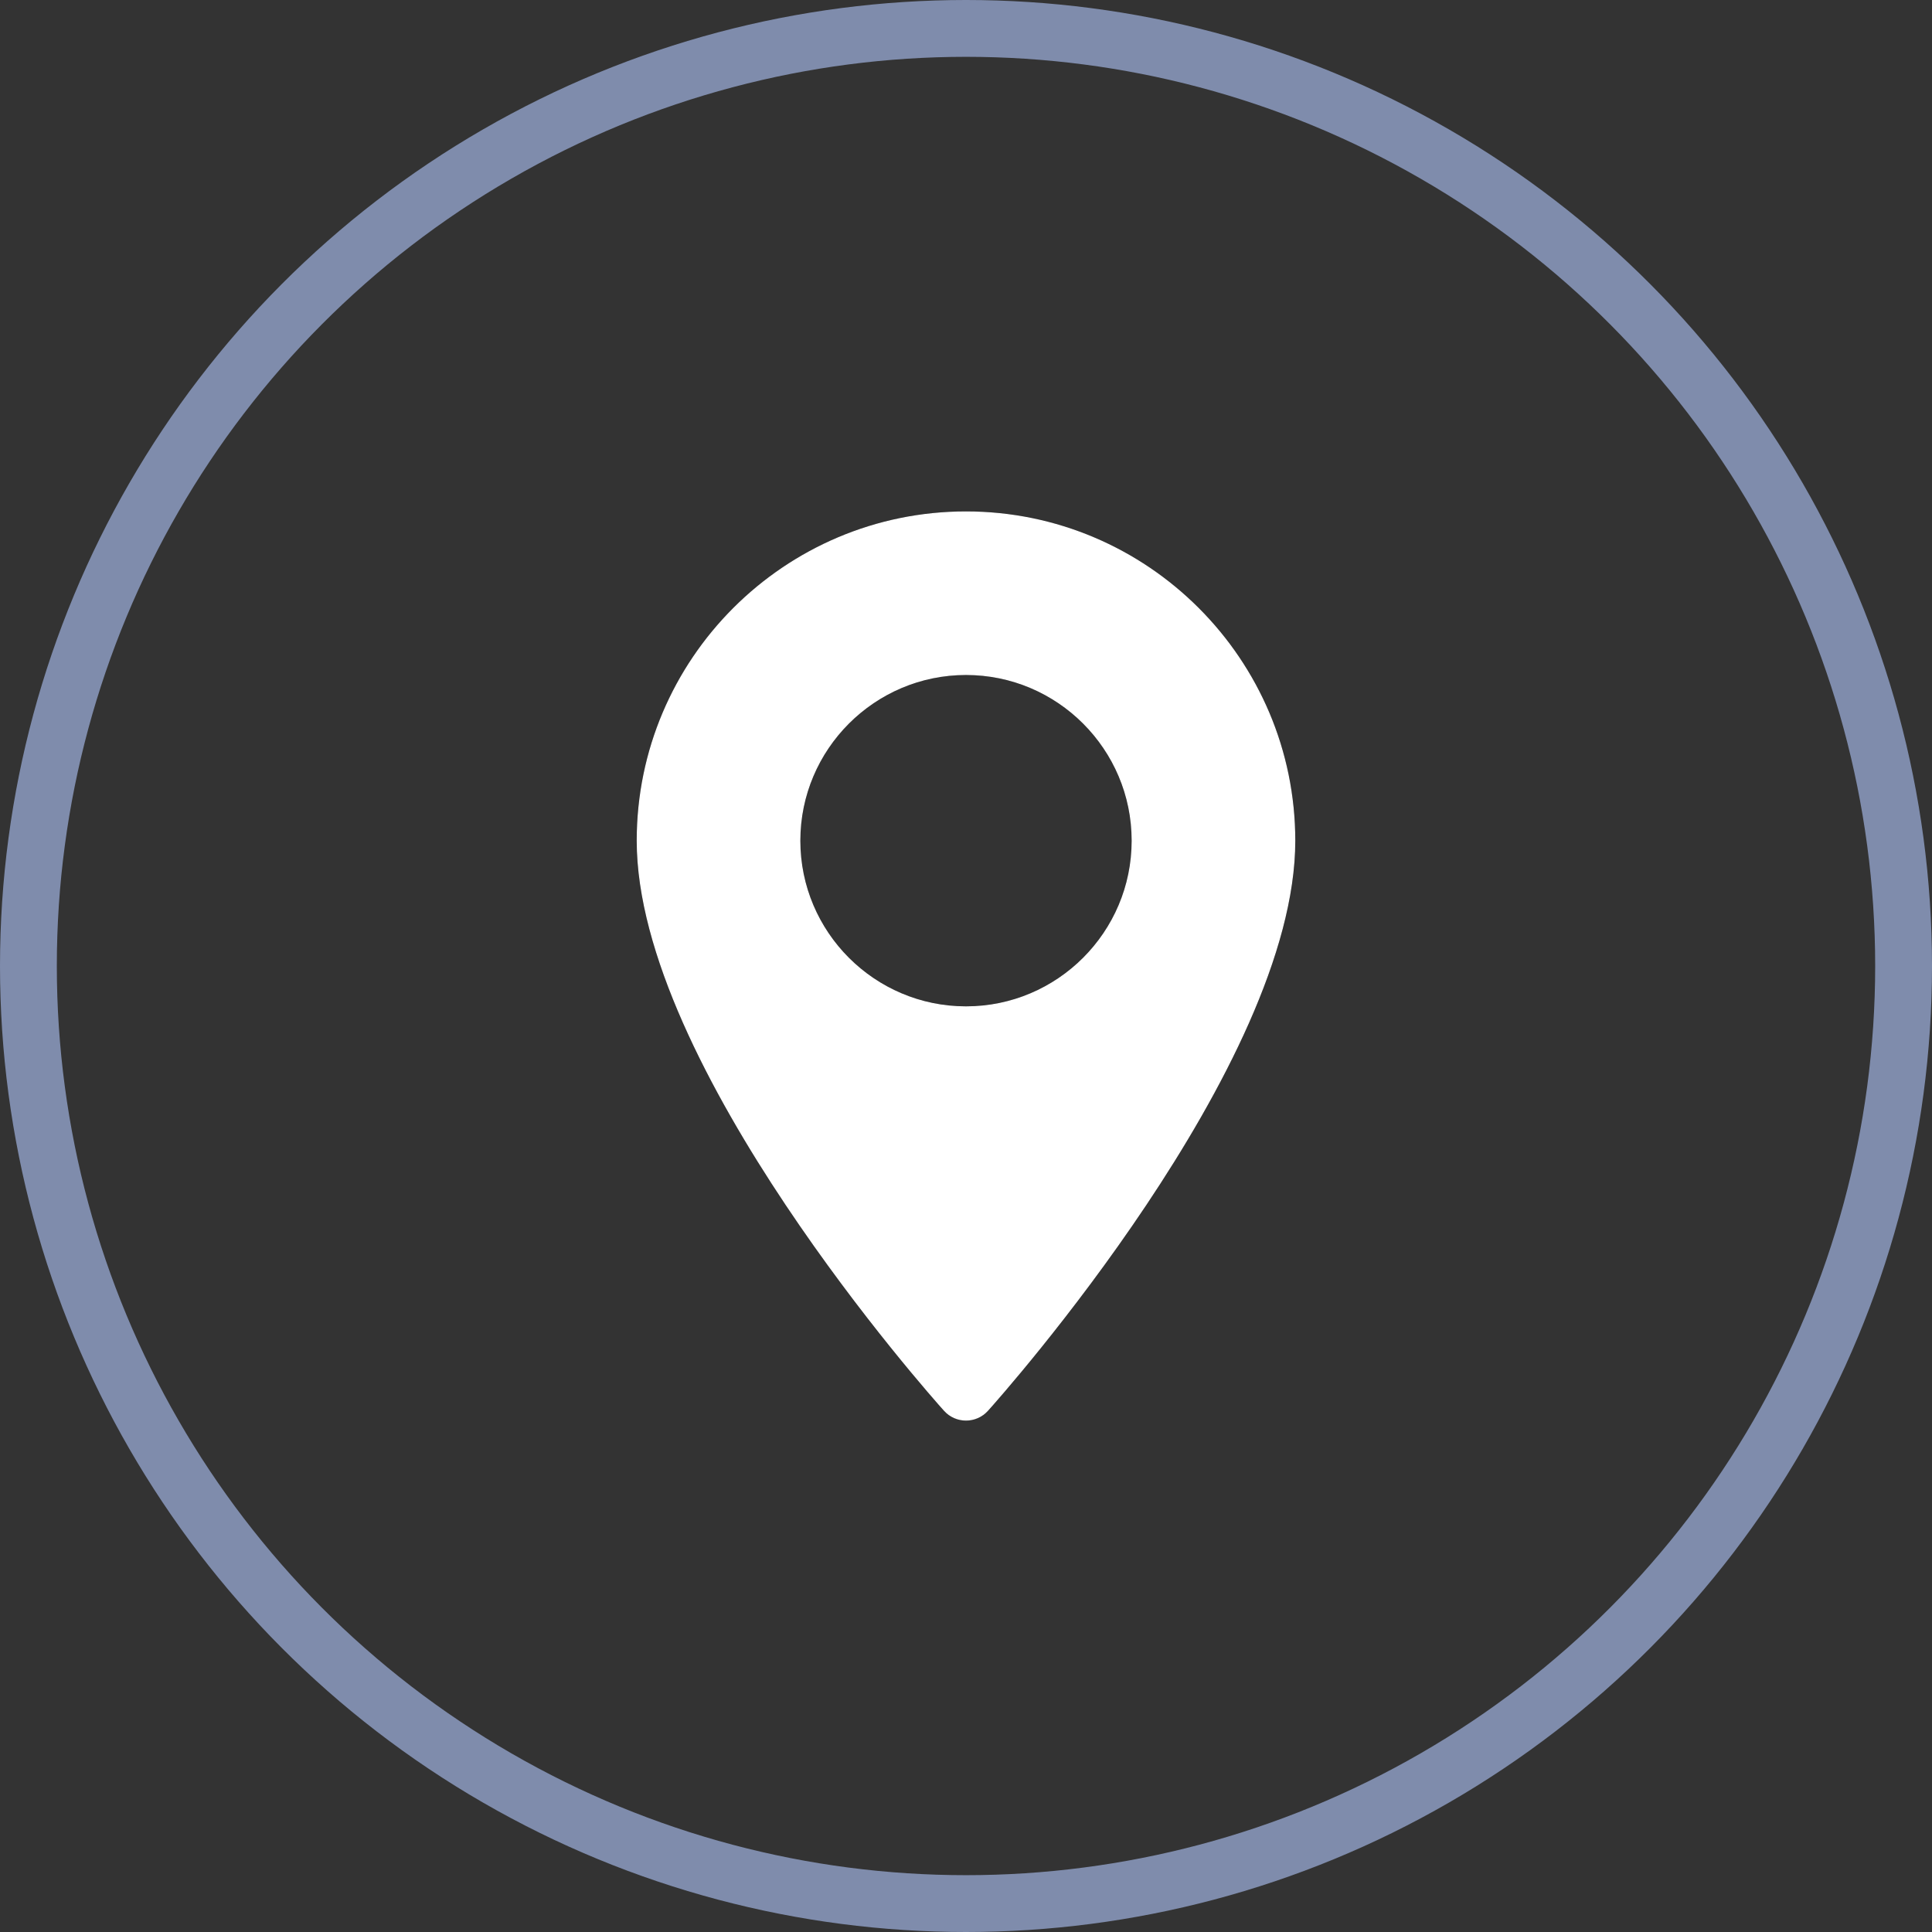 <?xml version="1.0" encoding="UTF-8"?> <svg xmlns="http://www.w3.org/2000/svg" width="34" height="34" viewBox="0 0 34 34" fill="none"><rect x="0" y="0" width="34" height="34" fill="#333333" stroke="none"/> <circle cx="17" cy="17" r="16.5" stroke="#7F8CAC"></circle> <path d="M17 9C13.805 9 11.205 11.599 11.205 14.795C11.205 18.76 16.391 24.581 16.612 24.827C16.819 25.058 17.181 25.058 17.388 24.827C17.609 24.581 22.795 18.76 22.795 14.795C22.794 11.599 20.195 9 17 9ZM17 17.71C15.392 17.71 14.085 16.402 14.085 14.795C14.085 13.187 15.393 11.879 17 11.879C18.608 11.879 19.915 13.187 19.915 14.795C19.915 16.402 18.608 17.71 17 17.71Z" fill="black"></path> <path d="M17 9C13.805 9 11.205 11.599 11.205 14.795C11.205 18.76 16.391 24.581 16.612 24.827C16.819 25.058 17.181 25.058 17.388 24.827C17.609 24.581 22.795 18.76 22.795 14.795C22.794 11.599 20.195 9 17 9ZM17 17.71C15.392 17.71 14.085 16.402 14.085 14.795C14.085 13.187 15.393 11.879 17 11.879C18.608 11.879 19.915 13.187 19.915 14.795C19.915 16.402 18.608 17.71 17 17.71Z" fill="white"></path> </svg> 